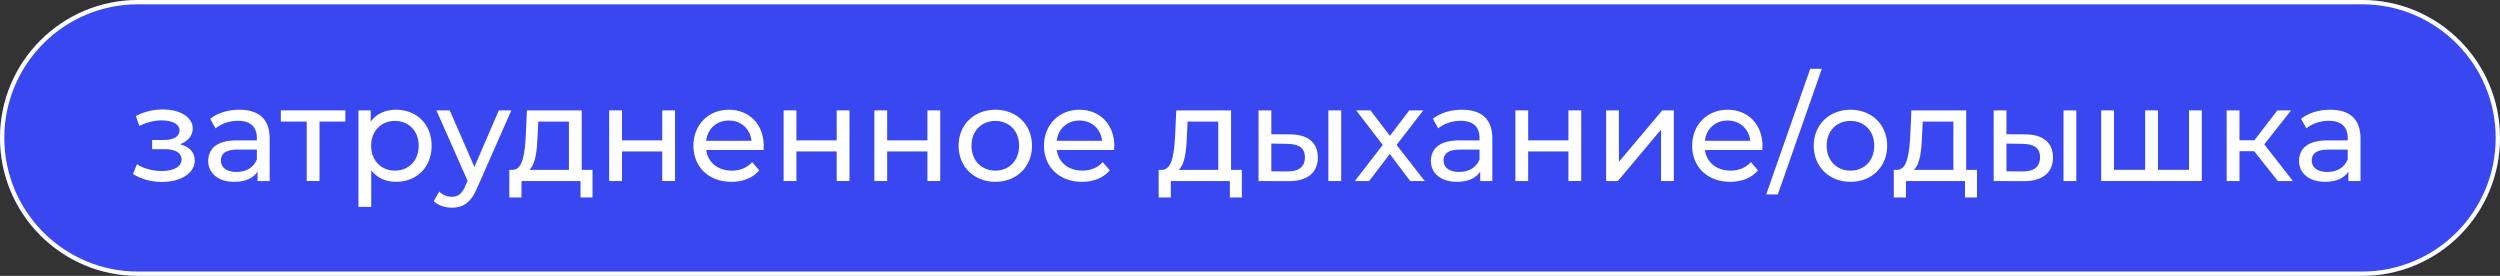 <?xml version="1.0" encoding="UTF-8"?> <svg xmlns="http://www.w3.org/2000/svg" width="1160" height="128" viewBox="0 0 1160 128" fill="none"><rect x="0" y="0" width="1160" height="128" fill="#333333" stroke="none"/> <path d="M0 64C0 28.654 28.654 0 64 0H1096C1131.35 0 1160 28.654 1160 64C1160 99.346 1131.35 128 1096 128H64C28.654 128 0 99.346 0 64Z" fill="#3947F1"></path> <path fill-rule="evenodd" clip-rule="evenodd" d="M1096 2H64C29.758 2 2 29.758 2 64C2 98.242 29.758 126 64 126H1096C1130.24 126 1158 98.242 1158 64C1158 29.758 1130.24 2 1096 2ZM64 0C28.654 0 0 28.654 0 64C0 99.346 28.654 128 64 128H1096C1131.35 128 1160 99.346 1160 64C1160 28.654 1131.35 0 1096 0H64Z" fill="white"></path> <path d="M83.504 66.929C87.091 65.63 89.442 62.971 89.442 59.692C89.442 54.373 83.566 50.785 75.587 50.785C71.381 50.785 67.298 51.651 63.03 53.816L64.639 58.393C68.226 56.723 71.628 55.857 74.968 55.857C79.978 55.857 83.318 57.589 83.318 60.558C83.318 63.342 80.535 64.95 76.143 64.95H70.576V69.218H76.576C81.401 69.218 84.246 70.95 84.246 73.98C84.246 77.32 80.597 79.362 75.03 79.362C71.01 79.362 66.68 78.248 63.525 76.207L61.731 80.722C65.381 83.073 70.205 84.434 75.092 84.434C83.813 84.434 90.37 80.413 90.37 74.475C90.37 70.702 87.895 68.043 83.504 66.929Z" fill="white"></path> <path d="M111.087 50.909C105.83 50.909 100.943 52.394 97.541 55.115L100.015 59.569C102.551 57.404 106.51 56.043 110.407 56.043C116.283 56.043 119.19 58.95 119.19 63.96V65.135H109.788C100.015 65.135 96.614 69.465 96.614 74.723C96.614 80.413 101.314 84.372 108.737 84.372C113.871 84.372 117.52 82.64 119.499 79.671V84.001H125.128V64.207C125.128 55.239 120.056 50.909 111.087 50.909ZM109.727 79.795C105.211 79.795 102.49 77.754 102.49 74.475C102.49 71.692 104.16 69.403 110.036 69.403H119.19V73.98C117.706 77.754 114.18 79.795 109.727 79.795Z" fill="white"></path> <path d="M160.253 51.218H130.316V56.414H142.315V84.001H148.253V56.414H160.253V51.218Z" fill="white"></path> <path d="M183.705 50.909C178.881 50.909 174.675 52.765 172.015 56.414V51.218H166.325V96H172.262V79.052C174.984 82.578 179.066 84.372 183.705 84.372C193.293 84.372 200.282 77.692 200.282 67.609C200.282 57.589 193.293 50.909 183.705 50.909ZM183.211 79.176C176.963 79.176 172.201 74.599 172.201 67.609C172.201 60.682 176.963 56.105 183.211 56.105C189.52 56.105 194.282 60.682 194.282 67.609C194.282 74.599 189.52 79.176 183.211 79.176Z" fill="white"></path> <path d="M231.446 51.218L220.127 77.444L208.684 51.218H202.498L216.972 83.939L215.921 86.227C214.312 90.001 212.519 91.299 209.673 91.299C207.447 91.299 205.405 90.433 203.797 88.887L201.261 93.341C203.302 95.32 206.519 96.371 209.673 96.371C214.683 96.371 218.457 94.207 221.364 87.279L237.26 51.218H231.446Z" fill="white"></path> <path d="M269.917 78.805V51.218H244.495L244 62.29C243.567 70.579 242.763 78.558 238.062 78.805H236.33V91.609H241.959V84.001H269.36V91.609H274.927V78.805H269.917ZM249.443 62.723L249.753 56.414H263.979V78.805H245.608C248.577 76.207 249.196 69.527 249.443 62.723Z" fill="white"></path> <path d="M282.663 84.001H288.601V70.269H307.28V84.001H313.218V51.218H307.28V65.135H288.601V51.218H282.663V84.001Z" fill="white"></path> <path d="M354.392 67.795C354.392 57.713 347.65 50.909 338.186 50.909C328.723 50.909 321.733 57.898 321.733 67.609C321.733 77.382 328.785 84.372 339.362 84.372C344.805 84.372 349.32 82.516 352.289 79.052L349.011 75.218C346.598 77.877 343.382 79.176 339.547 79.176C333.052 79.176 328.413 75.341 327.671 69.589H354.268C354.33 69.032 354.392 68.29 354.392 67.795ZM338.186 55.919C343.939 55.919 348.083 59.816 348.701 65.321H327.671C328.29 59.754 332.496 55.919 338.186 55.919Z" fill="white"></path> <path d="M363.604 84.001H369.542V70.269H388.222V84.001H394.16V51.218H388.222V65.135H369.542V51.218H363.604V84.001Z" fill="white"></path> <path d="M405.705 84.001H411.643V70.269H430.323V84.001H436.261V51.218H430.323V65.135H411.643V51.218H405.705V84.001Z" fill="white"></path> <path d="M461.848 84.372C471.682 84.372 478.858 77.382 478.858 67.609C478.858 57.837 471.682 50.909 461.848 50.909C452.013 50.909 444.776 57.837 444.776 67.609C444.776 77.382 452.013 84.372 461.848 84.372ZM461.848 79.176C455.539 79.176 450.776 74.599 450.776 67.609C450.776 60.62 455.539 56.105 461.848 56.105C468.157 56.105 472.858 60.62 472.858 67.609C472.858 74.599 468.157 79.176 461.848 79.176Z" fill="white"></path> <path d="M517.06 67.795C517.06 57.713 510.318 50.909 500.854 50.909C491.391 50.909 484.401 57.898 484.401 67.609C484.401 77.382 491.452 84.372 502.029 84.372C507.473 84.372 511.988 82.516 514.957 79.052L511.679 75.218C509.266 77.877 506.05 79.176 502.215 79.176C495.72 79.176 491.081 75.341 490.339 69.589H516.936C516.998 69.032 517.06 68.29 517.06 67.795ZM500.854 55.919C506.607 55.919 510.751 59.816 511.369 65.321H490.339C490.958 59.754 495.164 55.919 500.854 55.919Z" fill="white"></path> <path d="M571.212 78.805V51.218H545.79L545.295 62.29C544.862 70.579 544.058 78.558 539.357 78.805H537.625V91.609H543.254V84.001H570.655V91.609H576.222V78.805H571.212ZM550.738 62.723L551.048 56.414H565.274V78.805H546.903C549.872 76.207 550.491 69.527 550.738 62.723Z" fill="white"></path> <path d="M598.741 62.352L589.896 62.29V51.218H583.958V84.001L597.751 84.063C606.534 84.124 611.482 80.166 611.482 73.053C611.482 66.311 607.029 62.414 598.741 62.352ZM616.369 84.001H622.307V51.218H616.369V84.001ZM597.318 79.547L589.896 79.485V66.62L597.318 66.743C602.699 66.805 605.483 68.661 605.483 72.991C605.483 77.382 602.637 79.609 597.318 79.547Z" fill="white"></path> <path d="M661.067 84.001L648.016 67.238L660.386 51.218H653.892L644.923 63.032L635.892 51.218H629.274L641.583 67.238L628.656 84.001H635.274L644.861 71.444L654.325 84.001H661.067Z" fill="white"></path> <path d="M678.401 50.909C673.144 50.909 668.257 52.394 664.855 55.115L667.33 59.569C669.866 57.404 673.824 56.043 677.721 56.043C683.597 56.043 686.504 58.95 686.504 63.96V65.135H677.102C667.33 65.135 663.928 69.465 663.928 74.723C663.928 80.413 668.628 84.372 676.051 84.372C681.185 84.372 684.834 82.64 686.813 79.671V84.001H692.442V64.207C692.442 55.239 687.37 50.909 678.401 50.909ZM677.041 79.795C672.525 79.795 669.804 77.754 669.804 74.475C669.804 71.692 671.474 69.403 677.35 69.403H686.504V73.98C685.02 77.754 681.494 79.795 677.041 79.795Z" fill="white"></path> <path d="M703.135 84.001H709.073V70.269H727.752V84.001H733.69V51.218H727.752V65.135H709.073V51.218H703.135V84.001Z" fill="white"></path> <path d="M745.236 84.001H750.679L770.72 60.125V84.001H776.658V51.218H771.277L751.174 75.094V51.218H745.236V84.001Z" fill="white"></path> <path d="M817.811 67.795C817.811 57.713 811.069 50.909 801.606 50.909C792.142 50.909 785.153 57.898 785.153 67.609C785.153 77.382 792.204 84.372 802.781 84.372C808.224 84.372 812.739 82.516 815.708 79.052L812.43 75.218C810.018 77.877 806.801 79.176 802.966 79.176C796.472 79.176 791.833 75.341 791.09 69.589H817.688C817.749 69.032 817.811 68.29 817.811 67.795ZM801.606 55.919C807.358 55.919 811.502 59.816 812.121 65.321H791.09C791.709 59.754 795.915 55.919 801.606 55.919Z" fill="white"></path> <path d="M819.539 90.186H824.92L845.332 31.92H839.951L819.539 90.186Z" fill="white"></path> <path d="M858.641 84.372C868.476 84.372 875.651 77.382 875.651 67.609C875.651 57.837 868.476 50.909 858.641 50.909C848.807 50.909 841.57 57.837 841.57 67.609C841.57 77.382 848.807 84.372 858.641 84.372ZM858.641 79.176C852.332 79.176 847.57 74.599 847.57 67.609C847.57 60.62 852.332 56.105 858.641 56.105C864.951 56.105 869.651 60.62 869.651 67.609C869.651 74.599 864.951 79.176 858.641 79.176Z" fill="white"></path> <path d="M912.313 78.805V51.218H886.891L886.396 62.29C885.963 70.579 885.159 78.558 880.458 78.805H878.726V91.609H884.355V84.001H911.756V91.609H917.323V78.805H912.313ZM891.839 62.723L892.149 56.414H906.375V78.805H888.005C890.974 76.207 891.592 69.527 891.839 62.723Z" fill="white"></path> <path d="M939.842 62.352L930.997 62.29V51.218H925.059V84.001L938.852 84.063C947.635 84.124 952.584 80.166 952.584 73.053C952.584 66.311 948.13 62.414 939.842 62.352ZM957.47 84.001H963.408V51.218H957.47V84.001ZM938.419 79.547L930.997 79.485V66.62L938.419 66.743C943.8 66.805 946.584 68.661 946.584 72.991C946.584 77.382 943.739 79.609 938.419 79.547Z" fill="white"></path> <path d="M1015.71 51.218V78.805H1001.3V51.218H995.364V78.805H980.89V51.218H974.952V84.001H1021.65V51.218H1015.71Z" fill="white"></path> <path d="M1056.93 84.001H1063.92L1050.62 66.991L1063.06 51.218H1056.69L1046.05 65.073H1039.12V51.218H1033.18V84.001H1039.12V70.145H1045.92L1056.93 84.001Z" fill="white"></path> <path d="M1081.24 50.909C1075.98 50.909 1071.09 52.394 1067.69 55.115L1070.16 59.569C1072.7 57.404 1076.66 56.043 1080.55 56.043C1086.43 56.043 1089.34 58.95 1089.34 63.96V65.135H1079.94C1070.16 65.135 1066.76 69.465 1066.76 74.723C1066.76 80.413 1071.46 84.372 1078.88 84.372C1084.02 84.372 1087.67 82.64 1089.65 79.671V84.001H1095.28V64.207C1095.28 55.239 1090.2 50.909 1081.24 50.909ZM1079.87 79.795C1075.36 79.795 1072.64 77.754 1072.64 74.475C1072.64 71.692 1074.31 69.403 1080.18 69.403H1089.34V73.98C1087.85 77.754 1084.33 79.795 1079.87 79.795Z" fill="white"></path> </svg> 